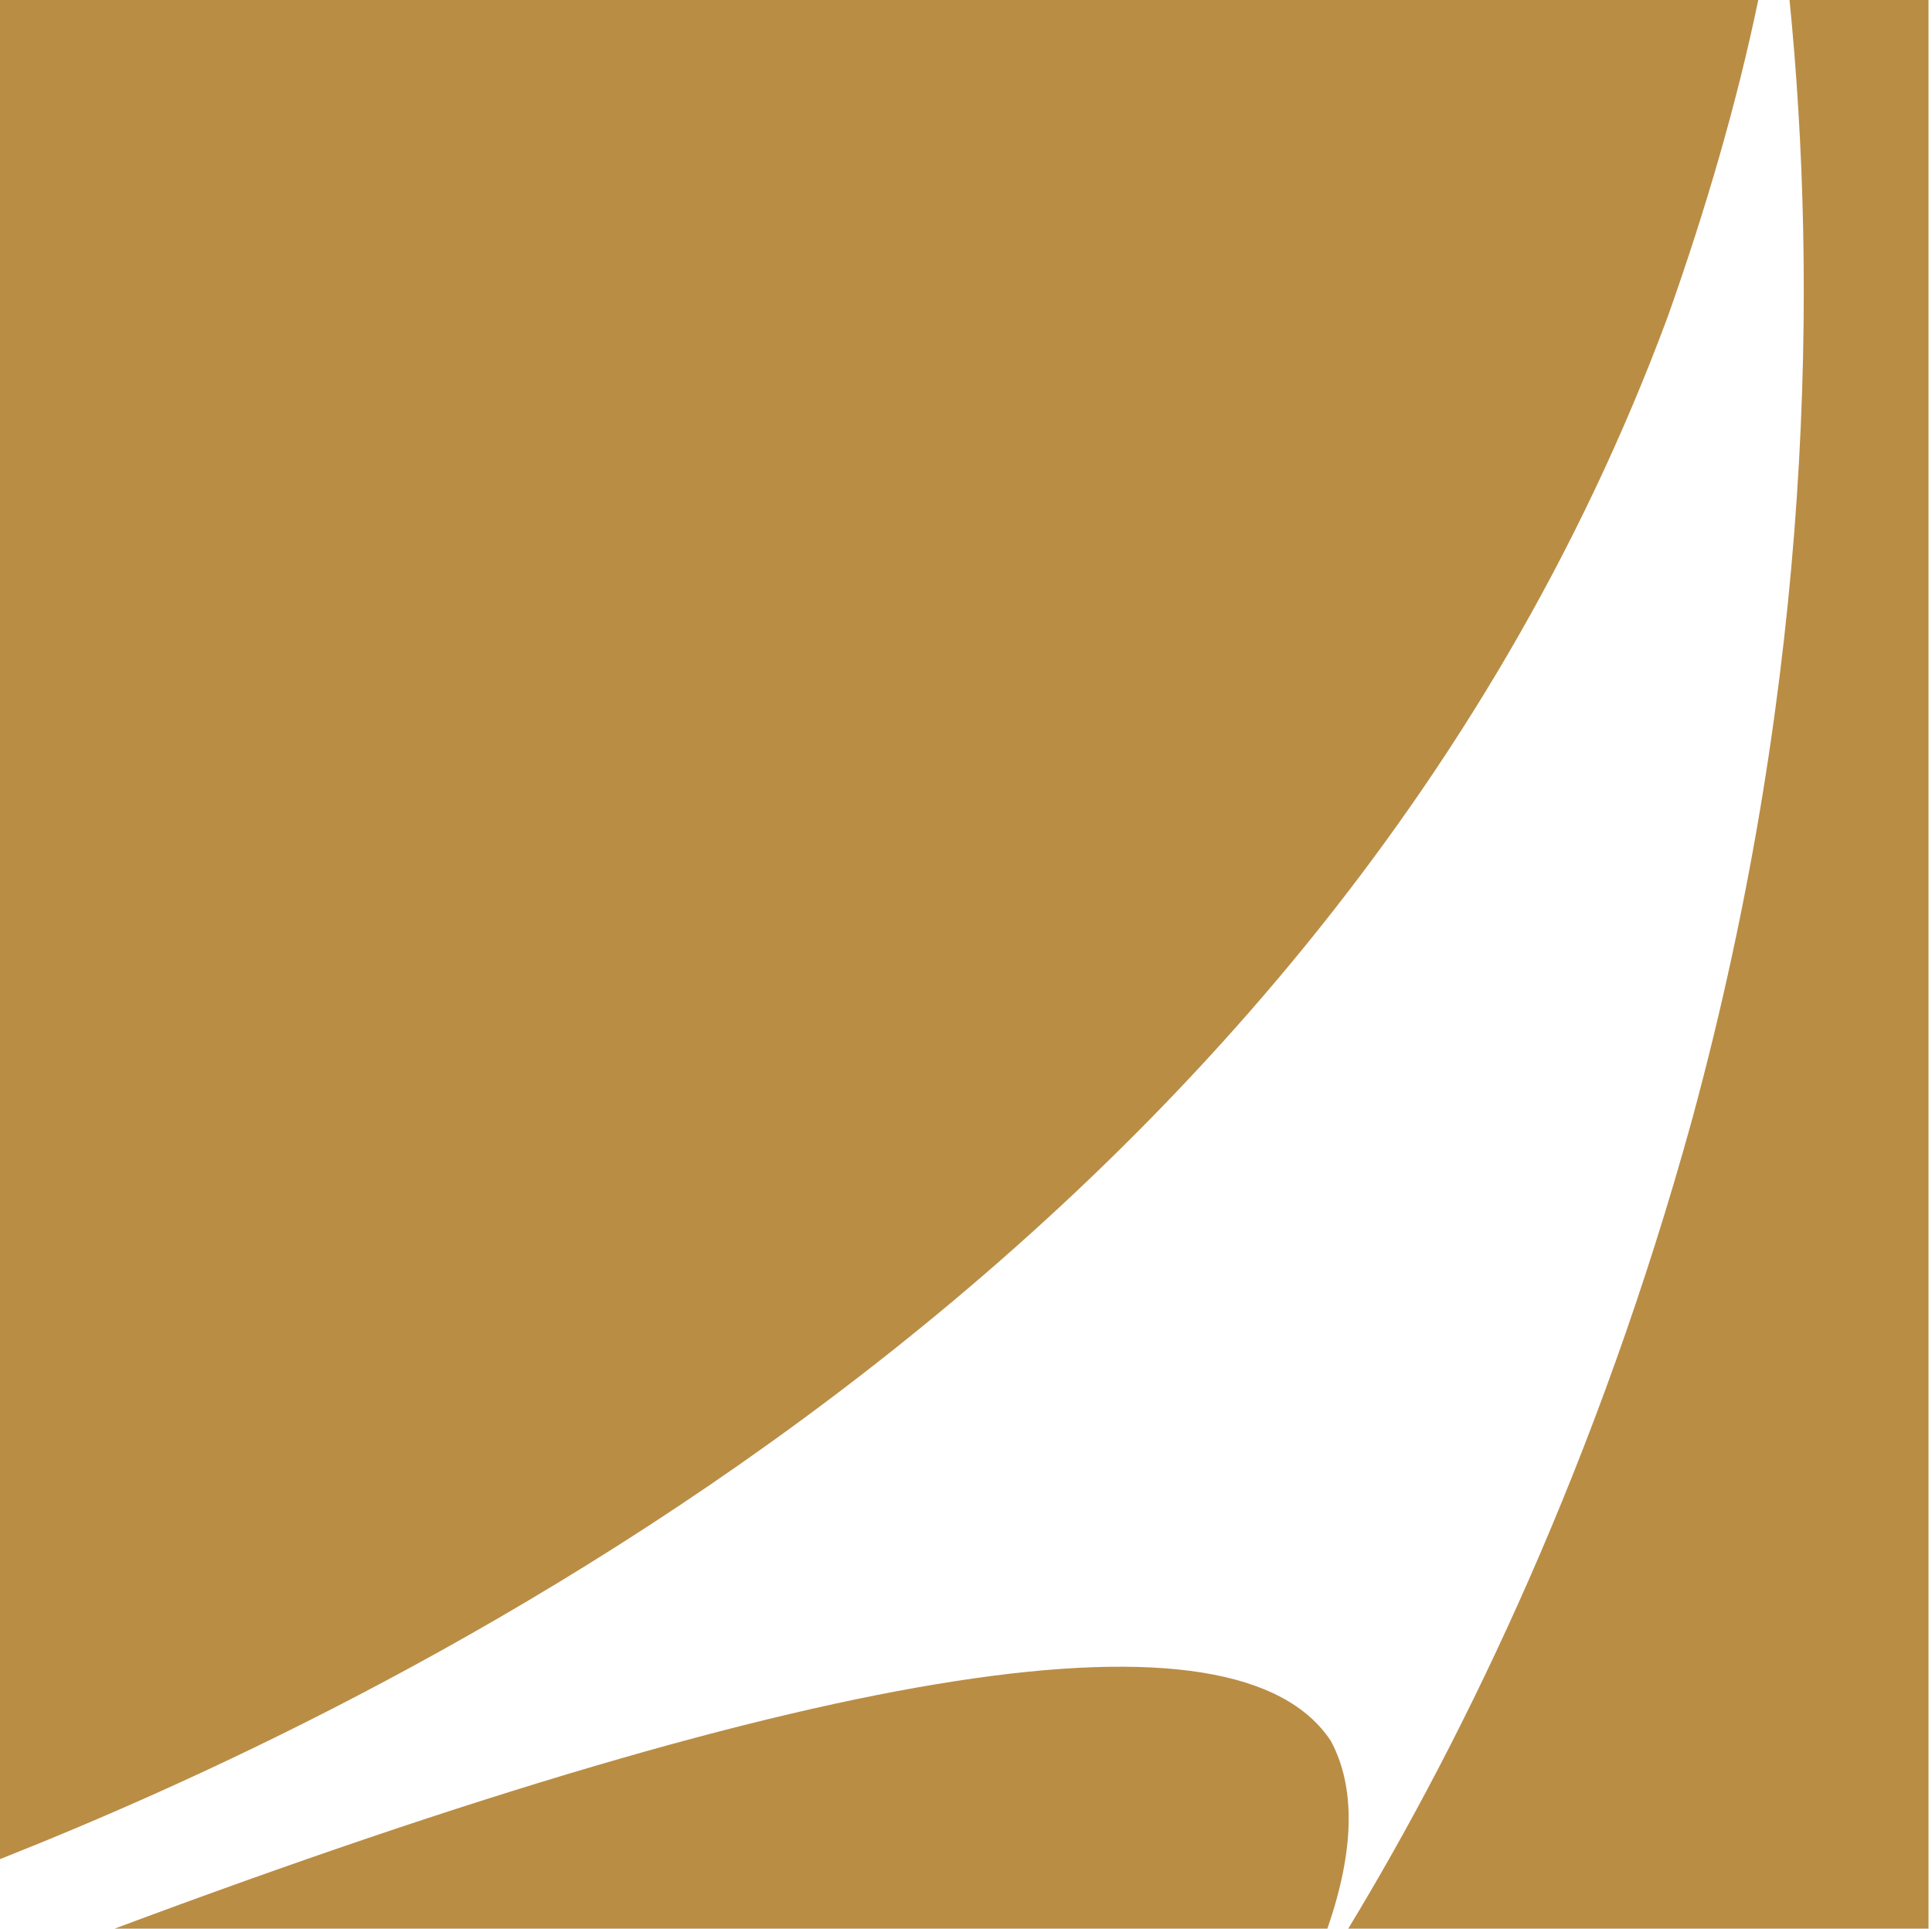 <?xml version="1.0" encoding="utf-8"?>
<!-- Generator: Adobe Illustrator 24.2.0, SVG Export Plug-In . SVG Version: 6.00 Build 0)  -->
<svg version="1.1" id="Layer_1" xmlns="http://www.w3.org/2000/svg" xmlns:xlink="http://www.w3.org/1999/xlink" x="0px" y="0px"
	 viewBox="0 0 55.6 55.5" style="enable-background:new 0 0 55.6 55.5;" xml:space="preserve">
<style type="text/css">
	.st0{fill:#BA8D45;}
</style>
<g>
	<path class="st0" d="M0,53.5c10.1-4,37.7-16.6,48-44.4C49.1,6,50,2.9,50.6,0H0V53.5L0,53.5z"/>
	<path class="st0" d="M38.3,50.1c-2.7-4.1-14.4-2.3-35,5.4h34.9C39,53.2,39,51.4,38.3,50.1z"/>
	<path class="st0" d="M51.5,0c0.8,8,0.7,19.3-2.8,32.2C46,42,42.2,49.9,38.8,55.5c-0.2,0-0.4,0-0.6,0h17.3V0H51.5z"/>
</g>
</svg>
